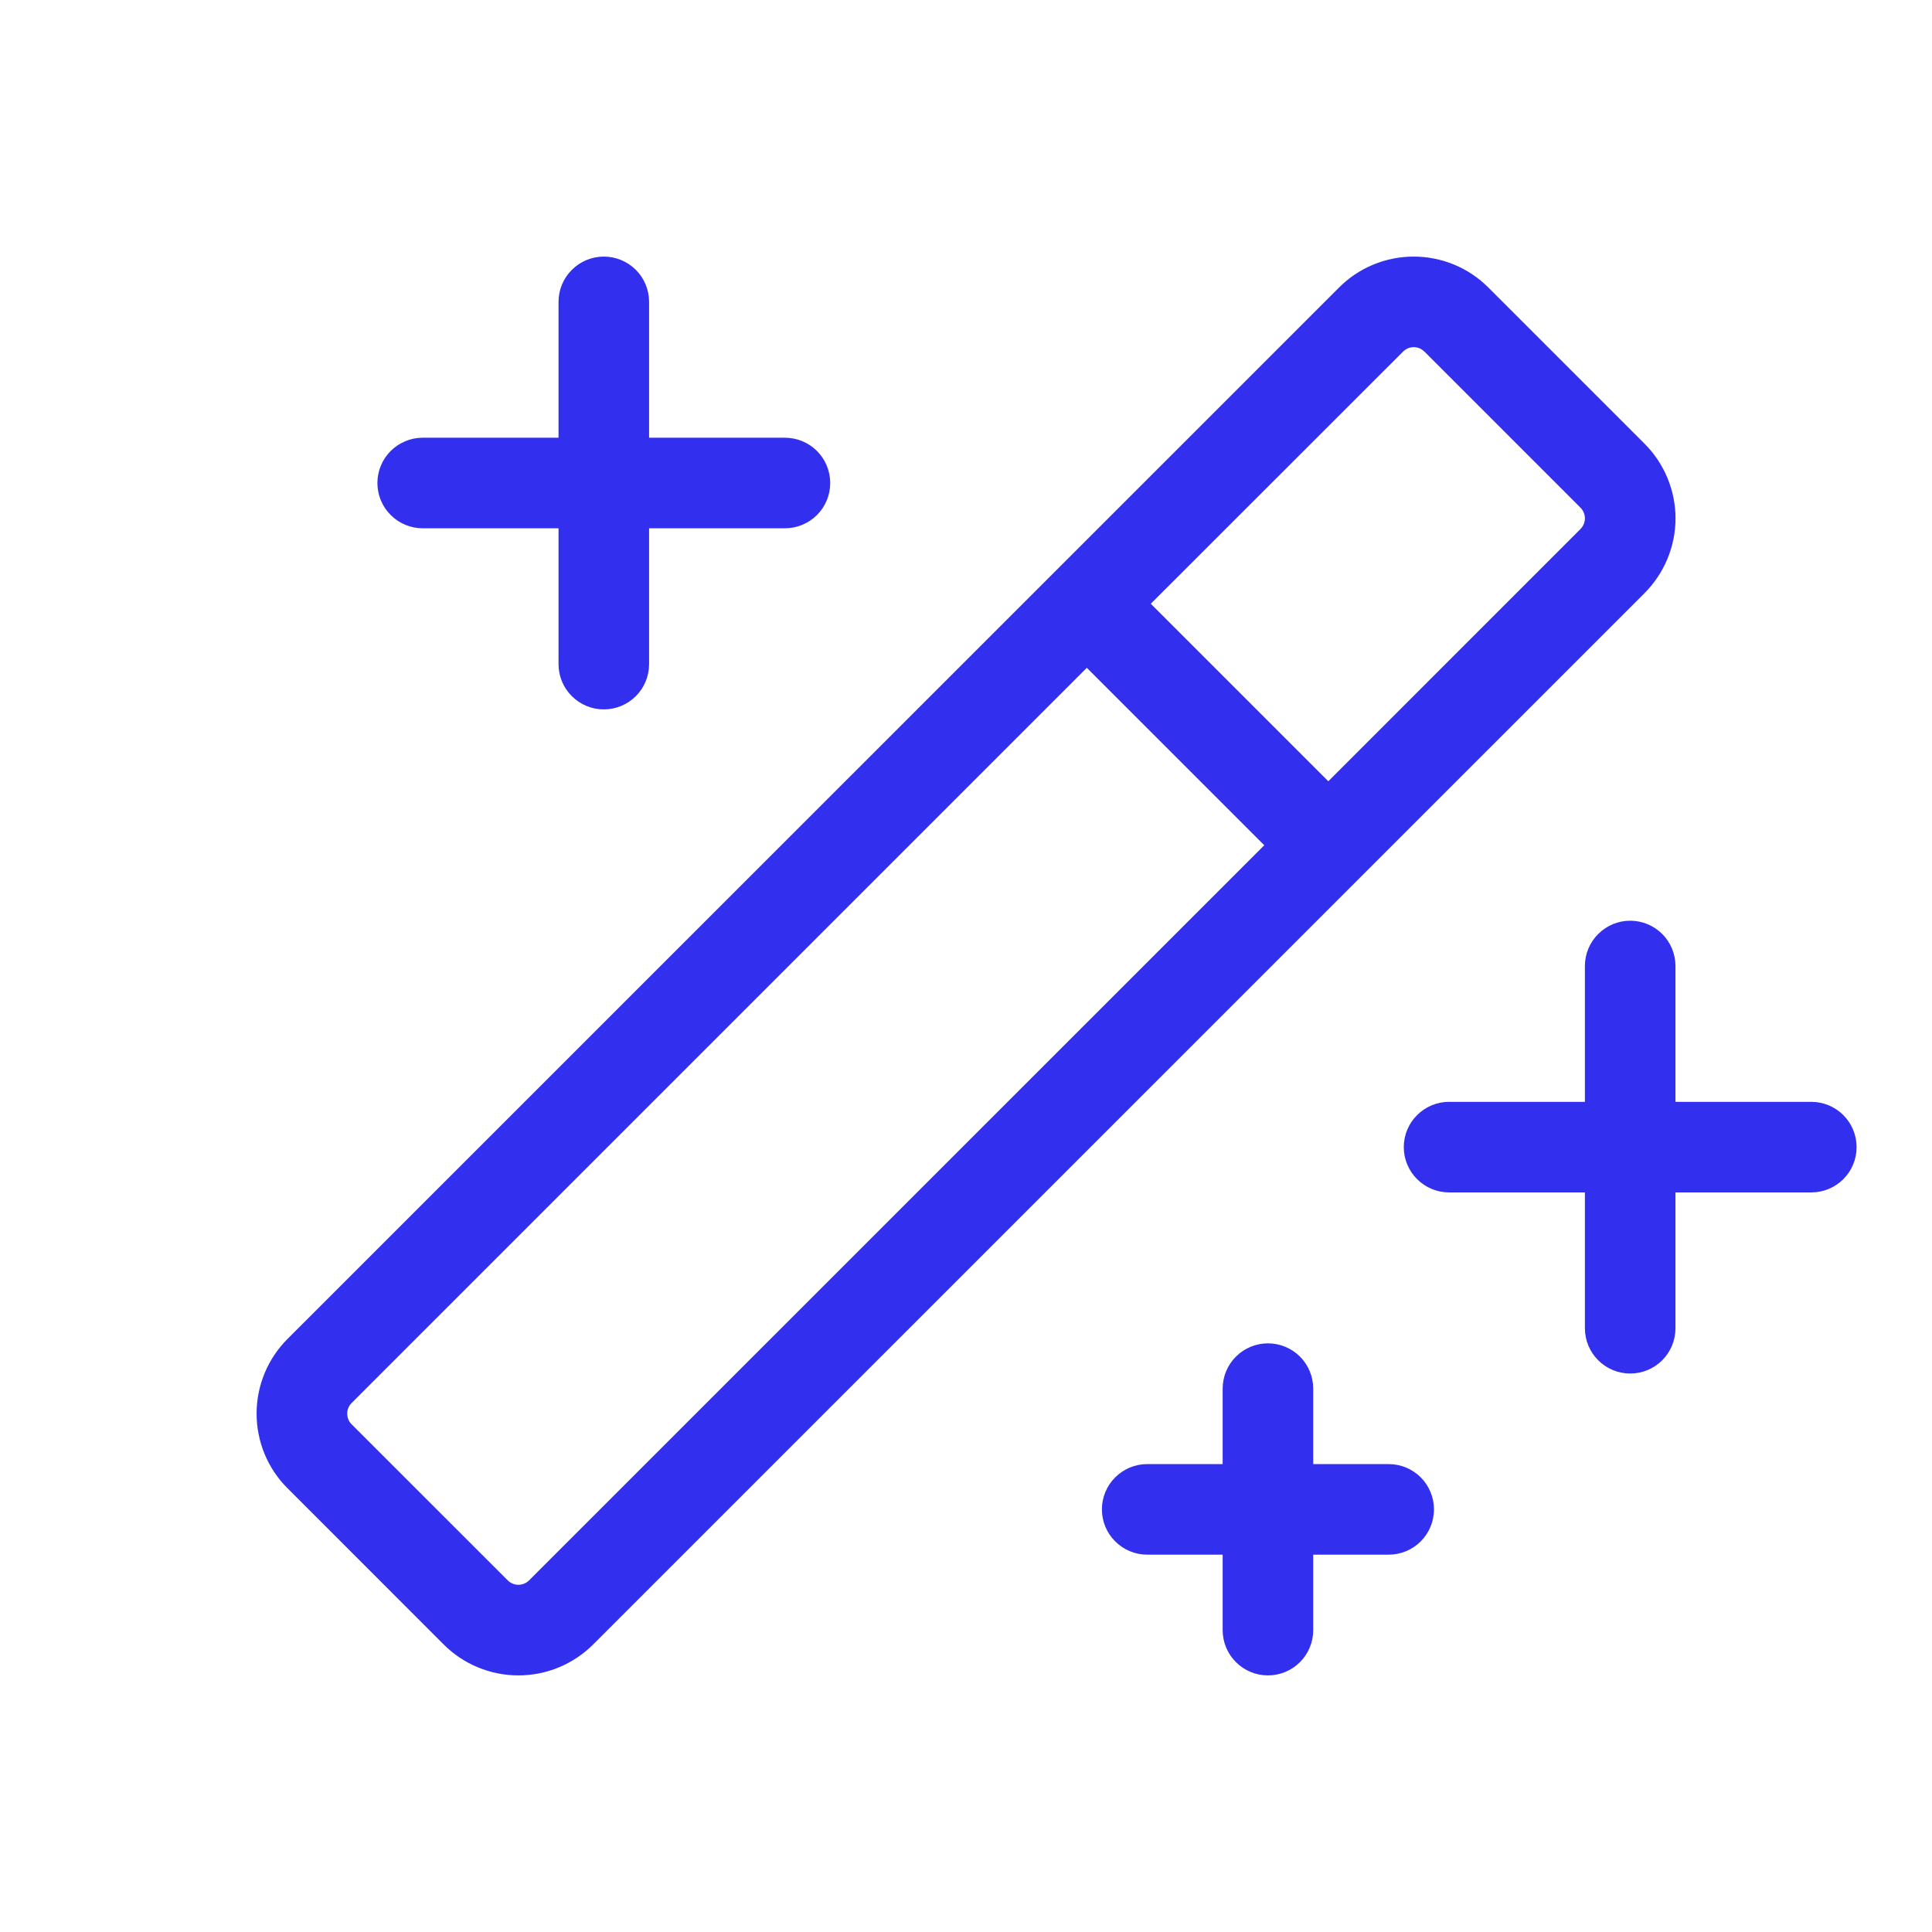 <svg width="32" height="32" viewBox="0 0 32 32" fill="none" xmlns="http://www.w3.org/2000/svg">
<path d="M30.751 19C30.751 19.199 30.672 19.39 30.532 19.53C30.391 19.671 30.2 19.75 30.001 19.75H27.751V22C27.751 22.199 27.672 22.39 27.532 22.53C27.391 22.671 27.2 22.75 27.001 22.75C26.802 22.75 26.612 22.671 26.471 22.53C26.33 22.39 26.251 22.199 26.251 22V19.75H24.001C23.802 19.75 23.612 19.671 23.471 19.53C23.33 19.39 23.251 19.199 23.251 19C23.251 18.801 23.33 18.61 23.471 18.47C23.612 18.329 23.802 18.25 24.001 18.25H26.251V16C26.251 15.801 26.33 15.61 26.471 15.47C26.612 15.329 26.802 15.25 27.001 15.25C27.2 15.25 27.391 15.329 27.532 15.47C27.672 15.61 27.751 15.801 27.751 16V18.25H30.001C30.2 18.25 30.391 18.329 30.532 18.47C30.672 18.61 30.751 18.801 30.751 19ZM7.001 8.75H9.251V11C9.251 11.199 9.33 11.39 9.471 11.53C9.612 11.671 9.802 11.75 10.001 11.75C10.2 11.75 10.391 11.671 10.532 11.53C10.672 11.39 10.751 11.199 10.751 11V8.75H13.001C13.2 8.75 13.391 8.671 13.532 8.53C13.672 8.39 13.751 8.199 13.751 8C13.751 7.801 13.672 7.61 13.532 7.47C13.391 7.329 13.2 7.25 13.001 7.25H10.751V5C10.751 4.801 10.672 4.61 10.532 4.47C10.391 4.329 10.2 4.25 10.001 4.25C9.802 4.25 9.612 4.329 9.471 4.47C9.33 4.61 9.251 4.801 9.251 5V7.25H7.001C6.802 7.25 6.612 7.329 6.471 7.47C6.33 7.61 6.251 7.801 6.251 8C6.251 8.199 6.33 8.39 6.471 8.53C6.612 8.671 6.802 8.75 7.001 8.75ZM23.001 24.25H21.751V23C21.751 22.801 21.672 22.61 21.532 22.47C21.391 22.329 21.2 22.25 21.001 22.25C20.802 22.25 20.612 22.329 20.471 22.47C20.33 22.61 20.251 22.801 20.251 23V24.25H19.001C18.802 24.25 18.612 24.329 18.471 24.47C18.33 24.61 18.251 24.801 18.251 25C18.251 25.199 18.33 25.39 18.471 25.53C18.612 25.671 18.802 25.75 19.001 25.75H20.251V27C20.251 27.199 20.33 27.39 20.471 27.53C20.612 27.671 20.802 27.75 21.001 27.75C21.2 27.75 21.391 27.671 21.532 27.53C21.672 27.39 21.751 27.199 21.751 27V25.75H23.001C23.2 25.75 23.391 25.671 23.532 25.53C23.672 25.39 23.751 25.199 23.751 25C23.751 24.801 23.672 24.61 23.532 24.47C23.391 24.329 23.2 24.25 23.001 24.25ZM27.239 9.824L9.824 27.238C9.661 27.4 9.468 27.529 9.256 27.617C9.044 27.705 8.816 27.75 8.586 27.75C8.357 27.75 8.129 27.705 7.917 27.617C7.704 27.529 7.511 27.4 7.349 27.238L4.763 24.651C4.6 24.489 4.471 24.296 4.383 24.084C4.295 23.871 4.25 23.644 4.25 23.414C4.25 23.184 4.295 22.956 4.383 22.744C4.471 22.532 4.6 22.339 4.763 22.176L22.178 4.763C22.34 4.6 22.533 4.471 22.745 4.383C22.958 4.295 23.185 4.25 23.415 4.25C23.645 4.25 23.872 4.295 24.085 4.383C24.297 4.471 24.49 4.6 24.653 4.763L27.239 7.349C27.401 7.511 27.53 7.704 27.618 7.917C27.706 8.129 27.752 8.356 27.752 8.586C27.752 8.816 27.706 9.044 27.618 9.256C27.53 9.468 27.401 9.661 27.239 9.824ZM20.94 14L18.001 11.061L5.824 23.238C5.801 23.261 5.782 23.288 5.77 23.319C5.757 23.349 5.751 23.381 5.751 23.414C5.751 23.447 5.757 23.48 5.77 23.51C5.782 23.541 5.801 23.568 5.824 23.591L8.41 26.176C8.457 26.223 8.52 26.249 8.586 26.249C8.652 26.249 8.716 26.223 8.763 26.176L20.94 14ZM26.178 8.409L23.593 5.824C23.569 5.801 23.542 5.782 23.512 5.769C23.481 5.757 23.449 5.75 23.416 5.75C23.383 5.75 23.35 5.757 23.32 5.769C23.29 5.782 23.262 5.801 23.239 5.824L19.061 10L22.001 12.94L26.178 8.762C26.201 8.739 26.219 8.712 26.232 8.681C26.244 8.651 26.251 8.618 26.251 8.586C26.251 8.553 26.244 8.52 26.232 8.49C26.219 8.46 26.201 8.432 26.178 8.409Z" fill="#332FEE"/>
</svg>
